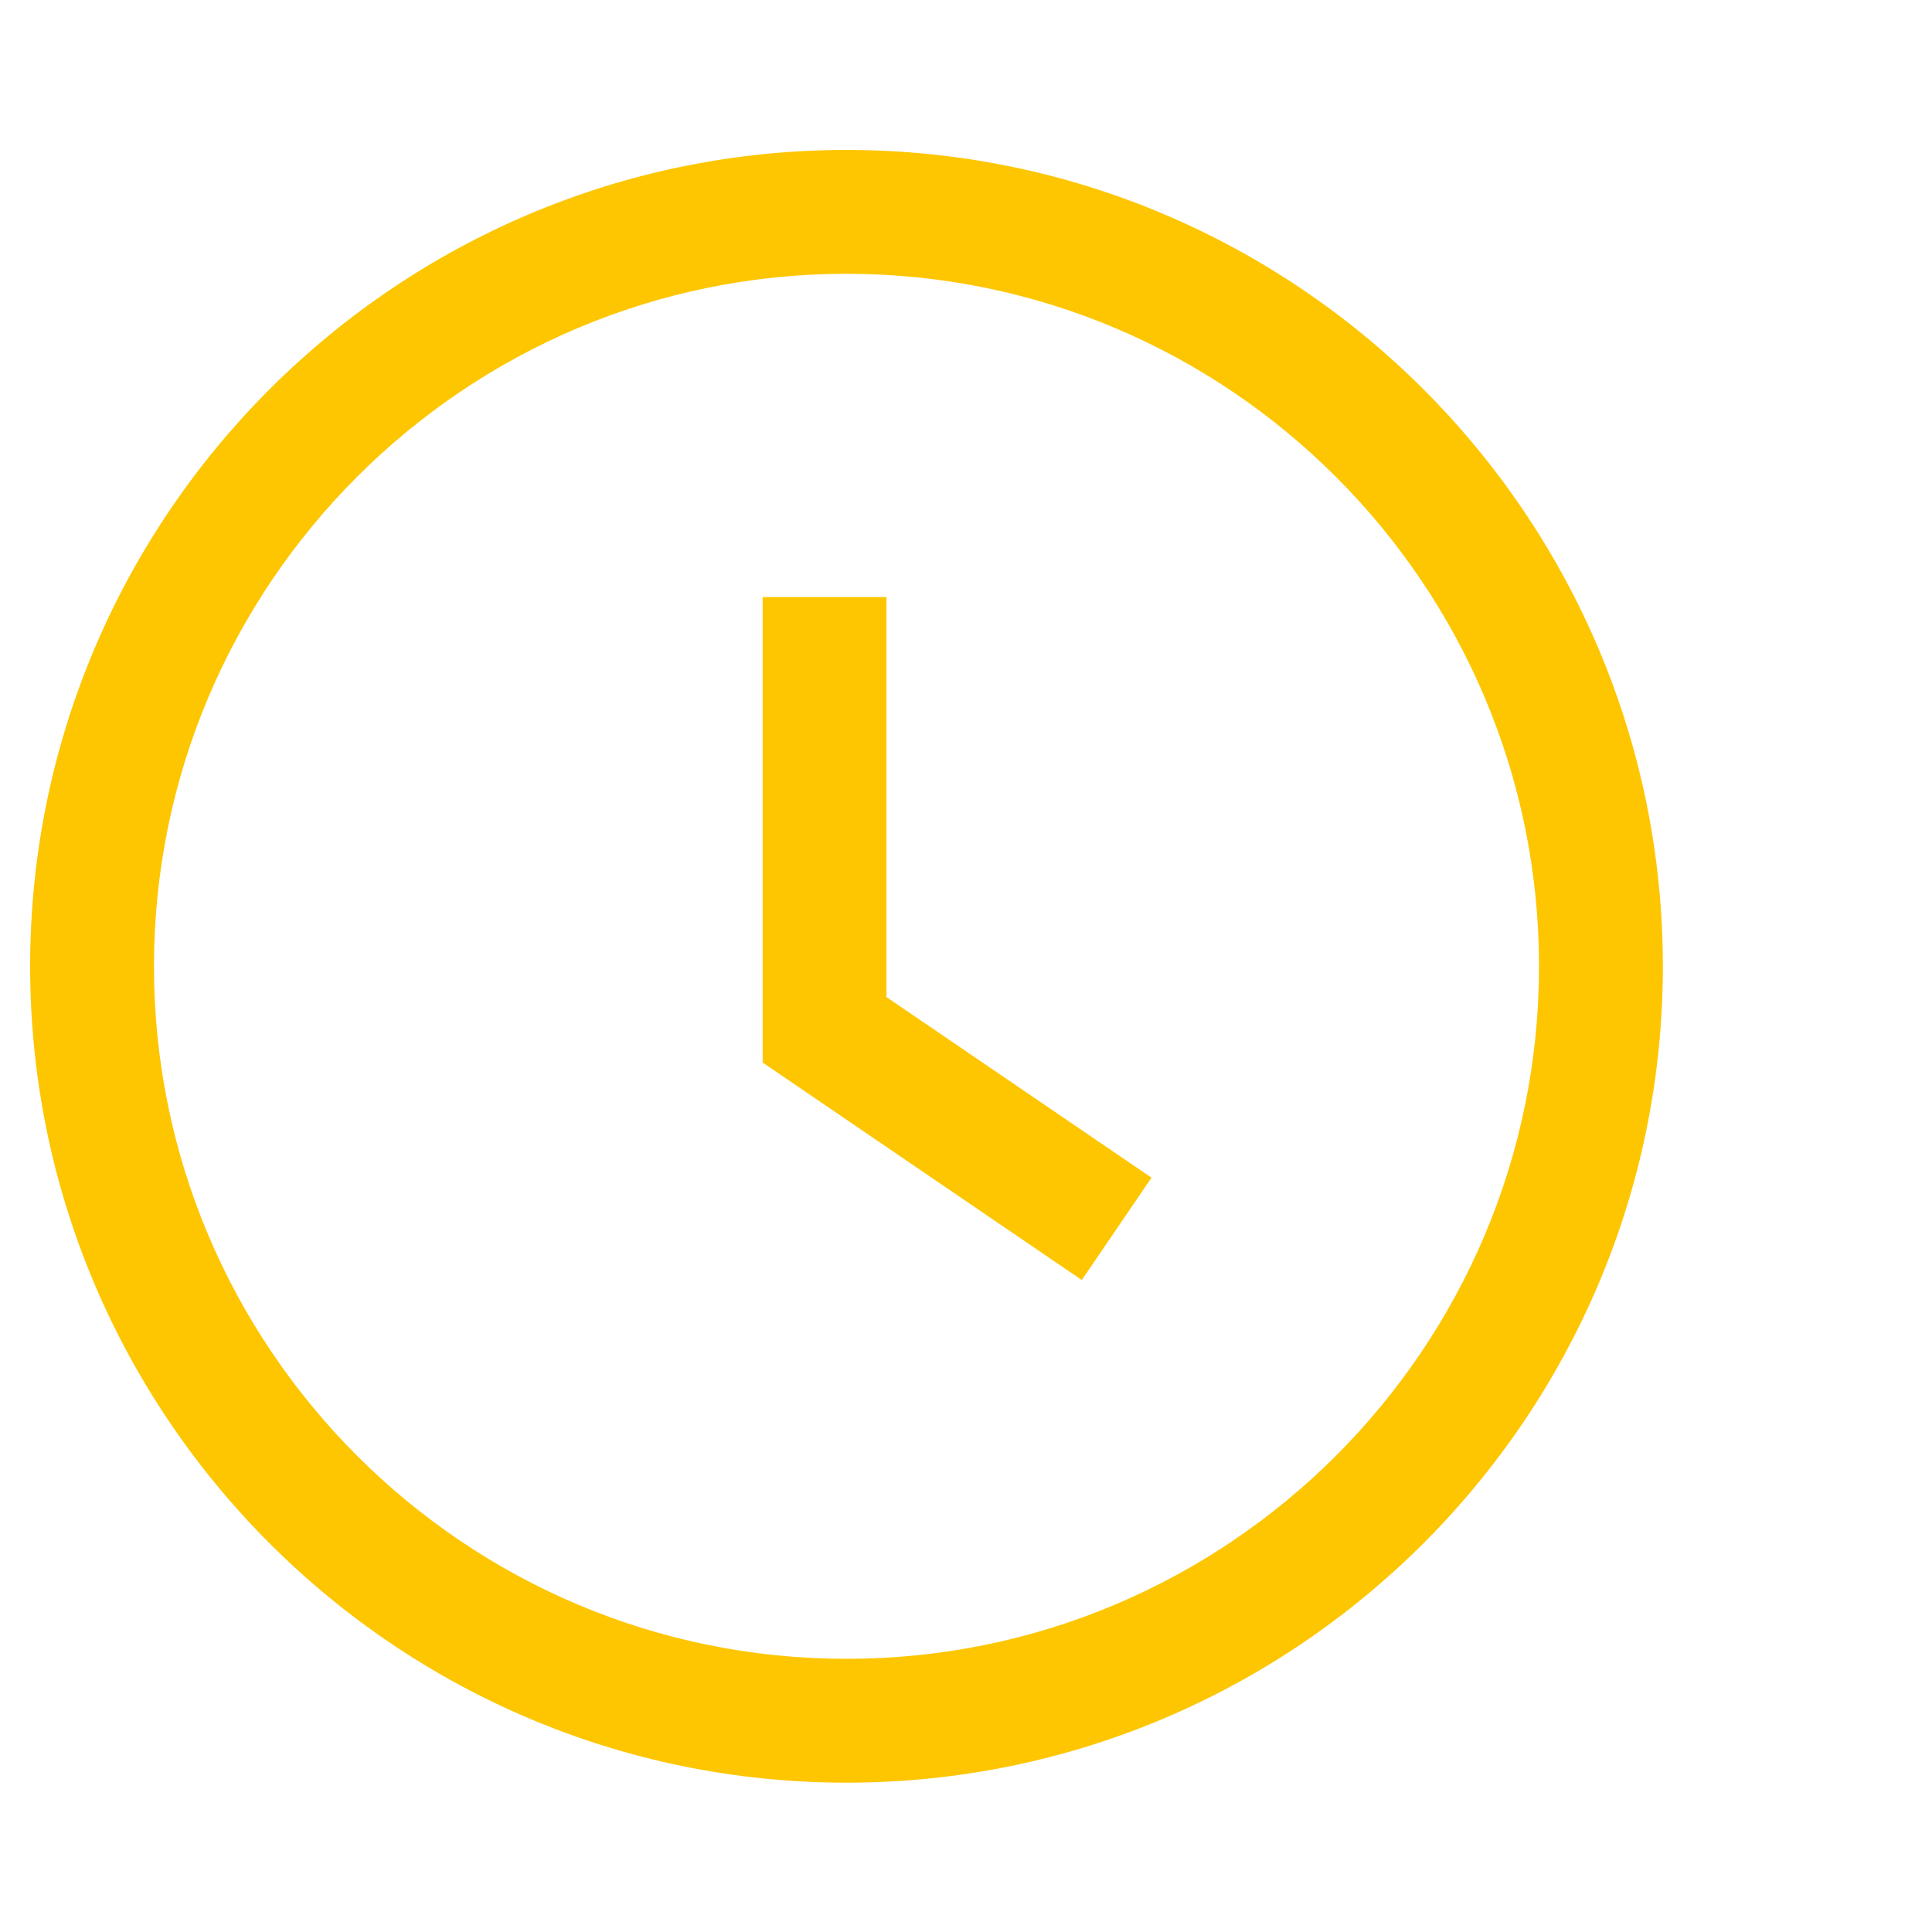 <?xml version="1.0" encoding="UTF-8"?> <svg xmlns="http://www.w3.org/2000/svg" xmlns:xlink="http://www.w3.org/1999/xlink" id="Capa_1" x="0px" y="0px" viewBox="0 0 512 512" style="enable-background:new 0 0 512 512;" xml:space="preserve" width="512px" height="512px" class=""><g transform="matrix(1.094 0 0 1.094 -119.452 -23.983)"><g> <g> <rect x="27.689" y="181" width="58.8" height="30" data-original="#000000" class="active-path" data-old_color="#fdc601" fill="#fdc601"></rect> </g> </g><g> <g> <rect x="27.689" y="301" width="58.8" height="30" data-original="#000000" class="active-path" data-old_color="#fdc601" fill="#fdc601"></rect> </g> </g><g> <g> <rect y="241" width="86.49" height="30" data-original="#000000" class="active-path" data-old_color="#fdc601" fill="#fdc601"></rect> </g> </g><g> <g> <path d="M314.244,58.245c-109.042,0-197.755,88.713-197.755,197.755s88.712,197.755,197.755,197.755S512,365.042,512,256 S423.287,58.245,314.244,58.245z M314.244,423.755c-92.5,0-167.755-75.255-167.755-167.755S221.744,88.245,314.244,88.245 C406.745,88.245,482,163.5,482,256S406.745,423.755,314.244,423.755z" data-original="#000000" class="active-path" data-old_color="#fdc601" fill="#fdc601"></path> </g> </g><g> <g> <polygon points="323.93,263.454 323.93,166.557 293.93,166.557 293.93,279.313 371.238,331.996 388.133,307.205 " data-original="#000000" class="active-path" data-old_color="#fdc601" fill="#fdc601"></polygon> </g> </g></g> </svg> 